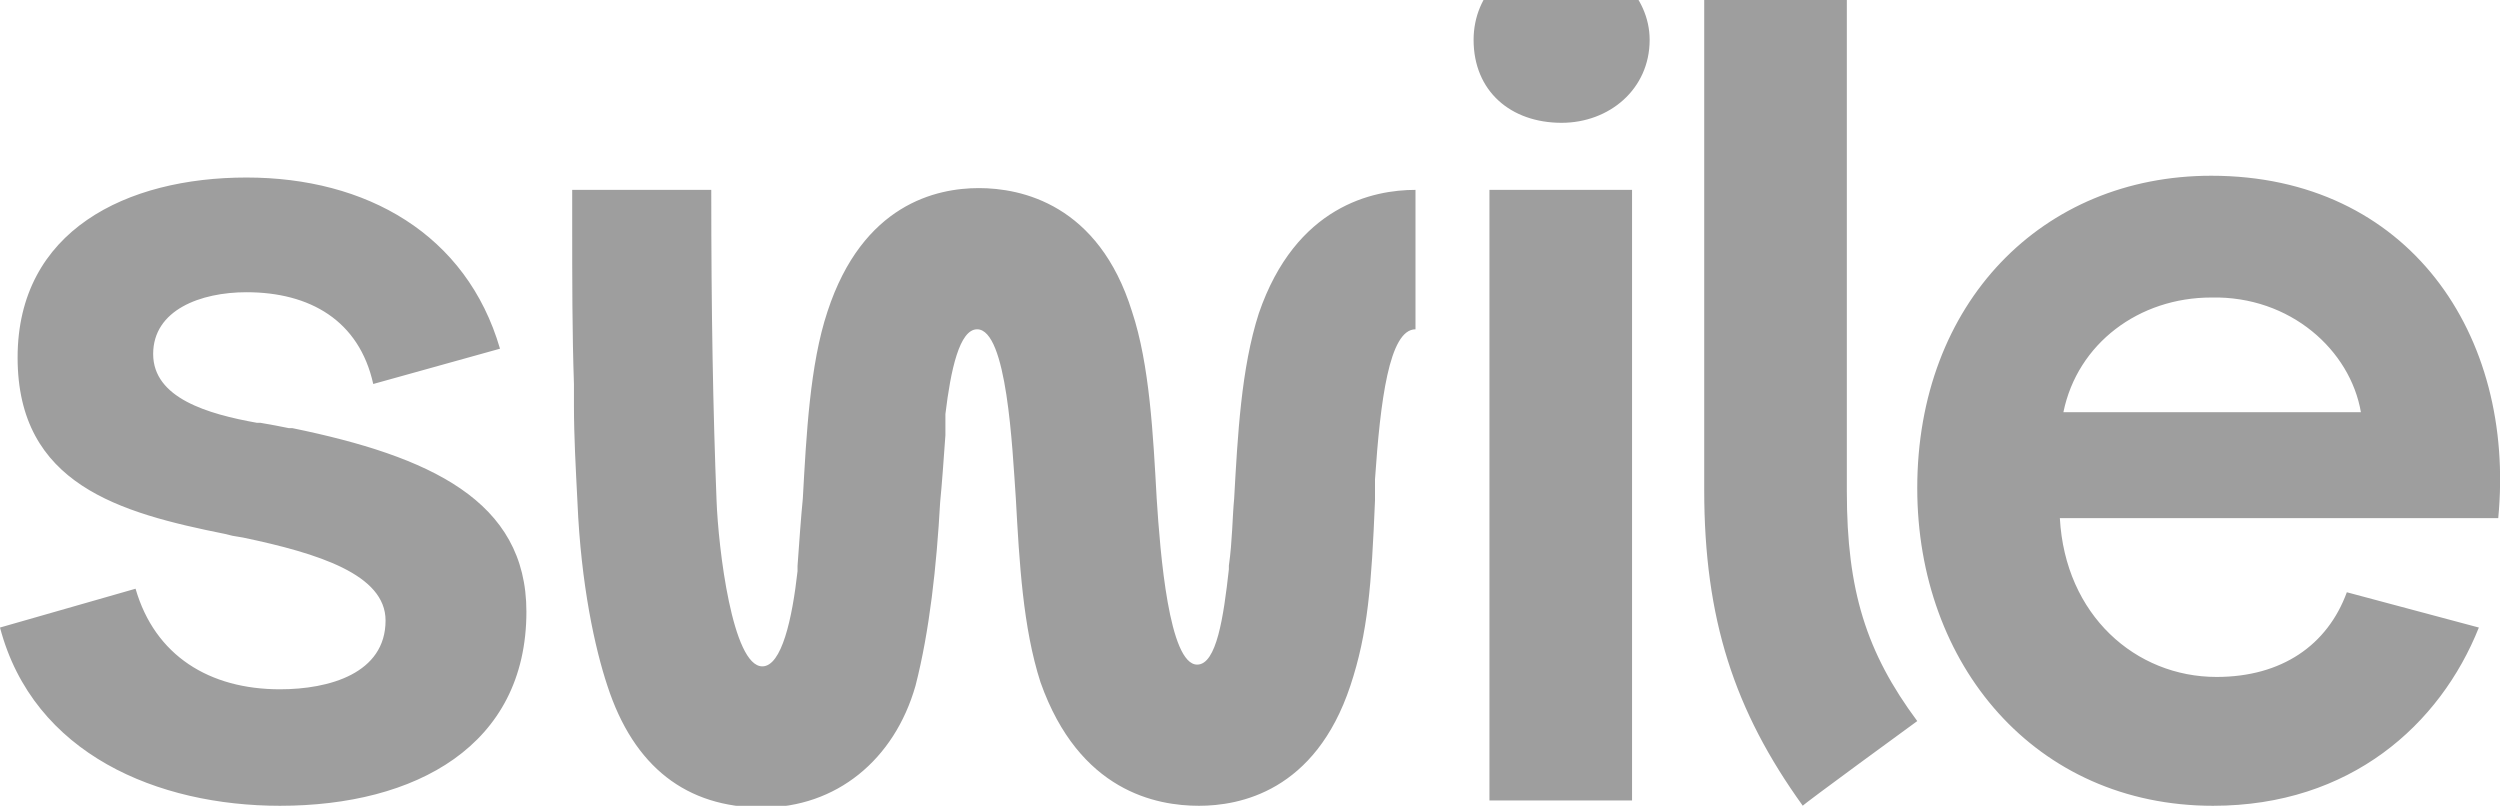 <svg width="121" height="39" viewBox="0 0 121 39" fill="none" xmlns="http://www.w3.org/2000/svg">
<g clip-path="url(#clip0_211_44)">
<path d="M13.549 39C20.11 39 25.478 36.096 25.478 29.604C25.478 24.223 20.791 22.087 14.145 20.721H13.975C13.549 20.635 13.123 20.55 12.611 20.465H12.441C10.055 20.038 7.413 19.269 7.413 17.133C7.413 14.998 9.714 14.144 11.93 14.144C14.997 14.144 17.383 15.51 18.065 18.585L24.2 16.877C22.581 11.325 17.724 8.592 11.93 8.592C6.135 8.592 0.852 11.154 0.852 17.304C0.852 23.454 5.794 24.821 10.907 25.846L11.248 25.931L11.759 26.017C15.423 26.785 18.661 27.81 18.661 30.031C18.661 32.594 15.934 33.362 13.549 33.362C10.14 33.362 7.499 31.739 6.561 28.494L0 30.373C1.619 36.523 7.669 39 13.549 39ZM75.582 5.944C77.883 5.944 79.843 4.321 79.843 1.929C79.843 -0.206 77.968 -2.085 75.582 -2.085C73.026 -2.085 71.322 -0.292 71.322 1.929C71.322 4.406 73.111 5.944 75.582 5.944ZM58.029 39C59.989 39 63.653 38.317 65.357 33.192C66.209 30.629 66.38 28.323 66.55 24.223V23.454V23.198C66.806 19.44 67.232 15.938 68.51 15.938V9.19C66.465 9.19 62.715 9.958 60.926 15.169C60.074 17.817 59.904 21.062 59.733 24.137C59.648 24.992 59.648 26.188 59.477 27.383V27.554C59.222 29.86 58.881 32.167 57.944 32.167C56.58 32.167 56.154 26.785 55.984 24.137C55.813 21.062 55.643 17.646 54.791 15.083C53.172 9.873 49.422 9.104 47.377 9.104C45.332 9.104 41.754 9.873 40.049 15.083C39.197 17.646 39.027 21.062 38.856 24.137C38.771 24.992 38.686 26.188 38.601 27.383V27.64C38.345 29.946 37.834 32.252 36.897 32.252C35.448 32.252 34.766 26.529 34.681 24.223C34.511 19.867 34.425 15.169 34.425 9.19H27.694V10.642C27.694 13.631 27.694 16.108 27.779 18.585V19.098V19.61C27.779 21.148 27.864 22.6 27.949 24.308C28.12 28.323 28.801 31.398 29.398 33.192C30.676 37.121 33.232 39.085 36.897 39.085C40.475 39.085 43.287 36.779 44.31 33.192C44.992 30.544 45.332 27.383 45.503 24.308C45.588 23.454 45.673 22.258 45.758 21.062V20.806V20.55V20.294V20.038C46.014 17.902 46.44 15.938 47.292 15.938C48.741 15.938 48.996 21.66 49.167 24.137C49.337 27.212 49.508 30.373 50.36 33.021C52.234 38.317 55.984 39 58.029 39ZM78.991 38.829V9.19H72.089V38.744H78.991V38.829ZM92.795 34.9C90.324 31.569 89.387 28.579 89.387 23.796V-1.231H82.484V23.71C82.484 29.946 83.933 34.388 87.256 39C87.171 39 92.795 34.9 92.795 34.9ZM107.111 39C113.757 39 118.103 35.071 119.977 30.373L113.587 28.665C112.649 31.227 110.434 32.764 107.281 32.764C103.361 32.764 99.953 29.775 99.697 25.077H120.915C121.767 16.194 116.569 8.506 107.025 8.506C98.845 8.506 92.795 14.656 92.795 23.625C92.795 32.167 98.504 39 107.111 39ZM114.268 19.952H99.868C100.549 16.621 103.532 14.4 107.025 14.4C110.86 14.315 113.757 16.962 114.268 19.952Z" fill="#9E9E9E"/>
</g>
<defs>
<clipPath id="clip0_211_44">
<rect width="121" height="41" fill="white" transform="translate(0 -2)"/>
</clipPath>
</defs>
</svg>

